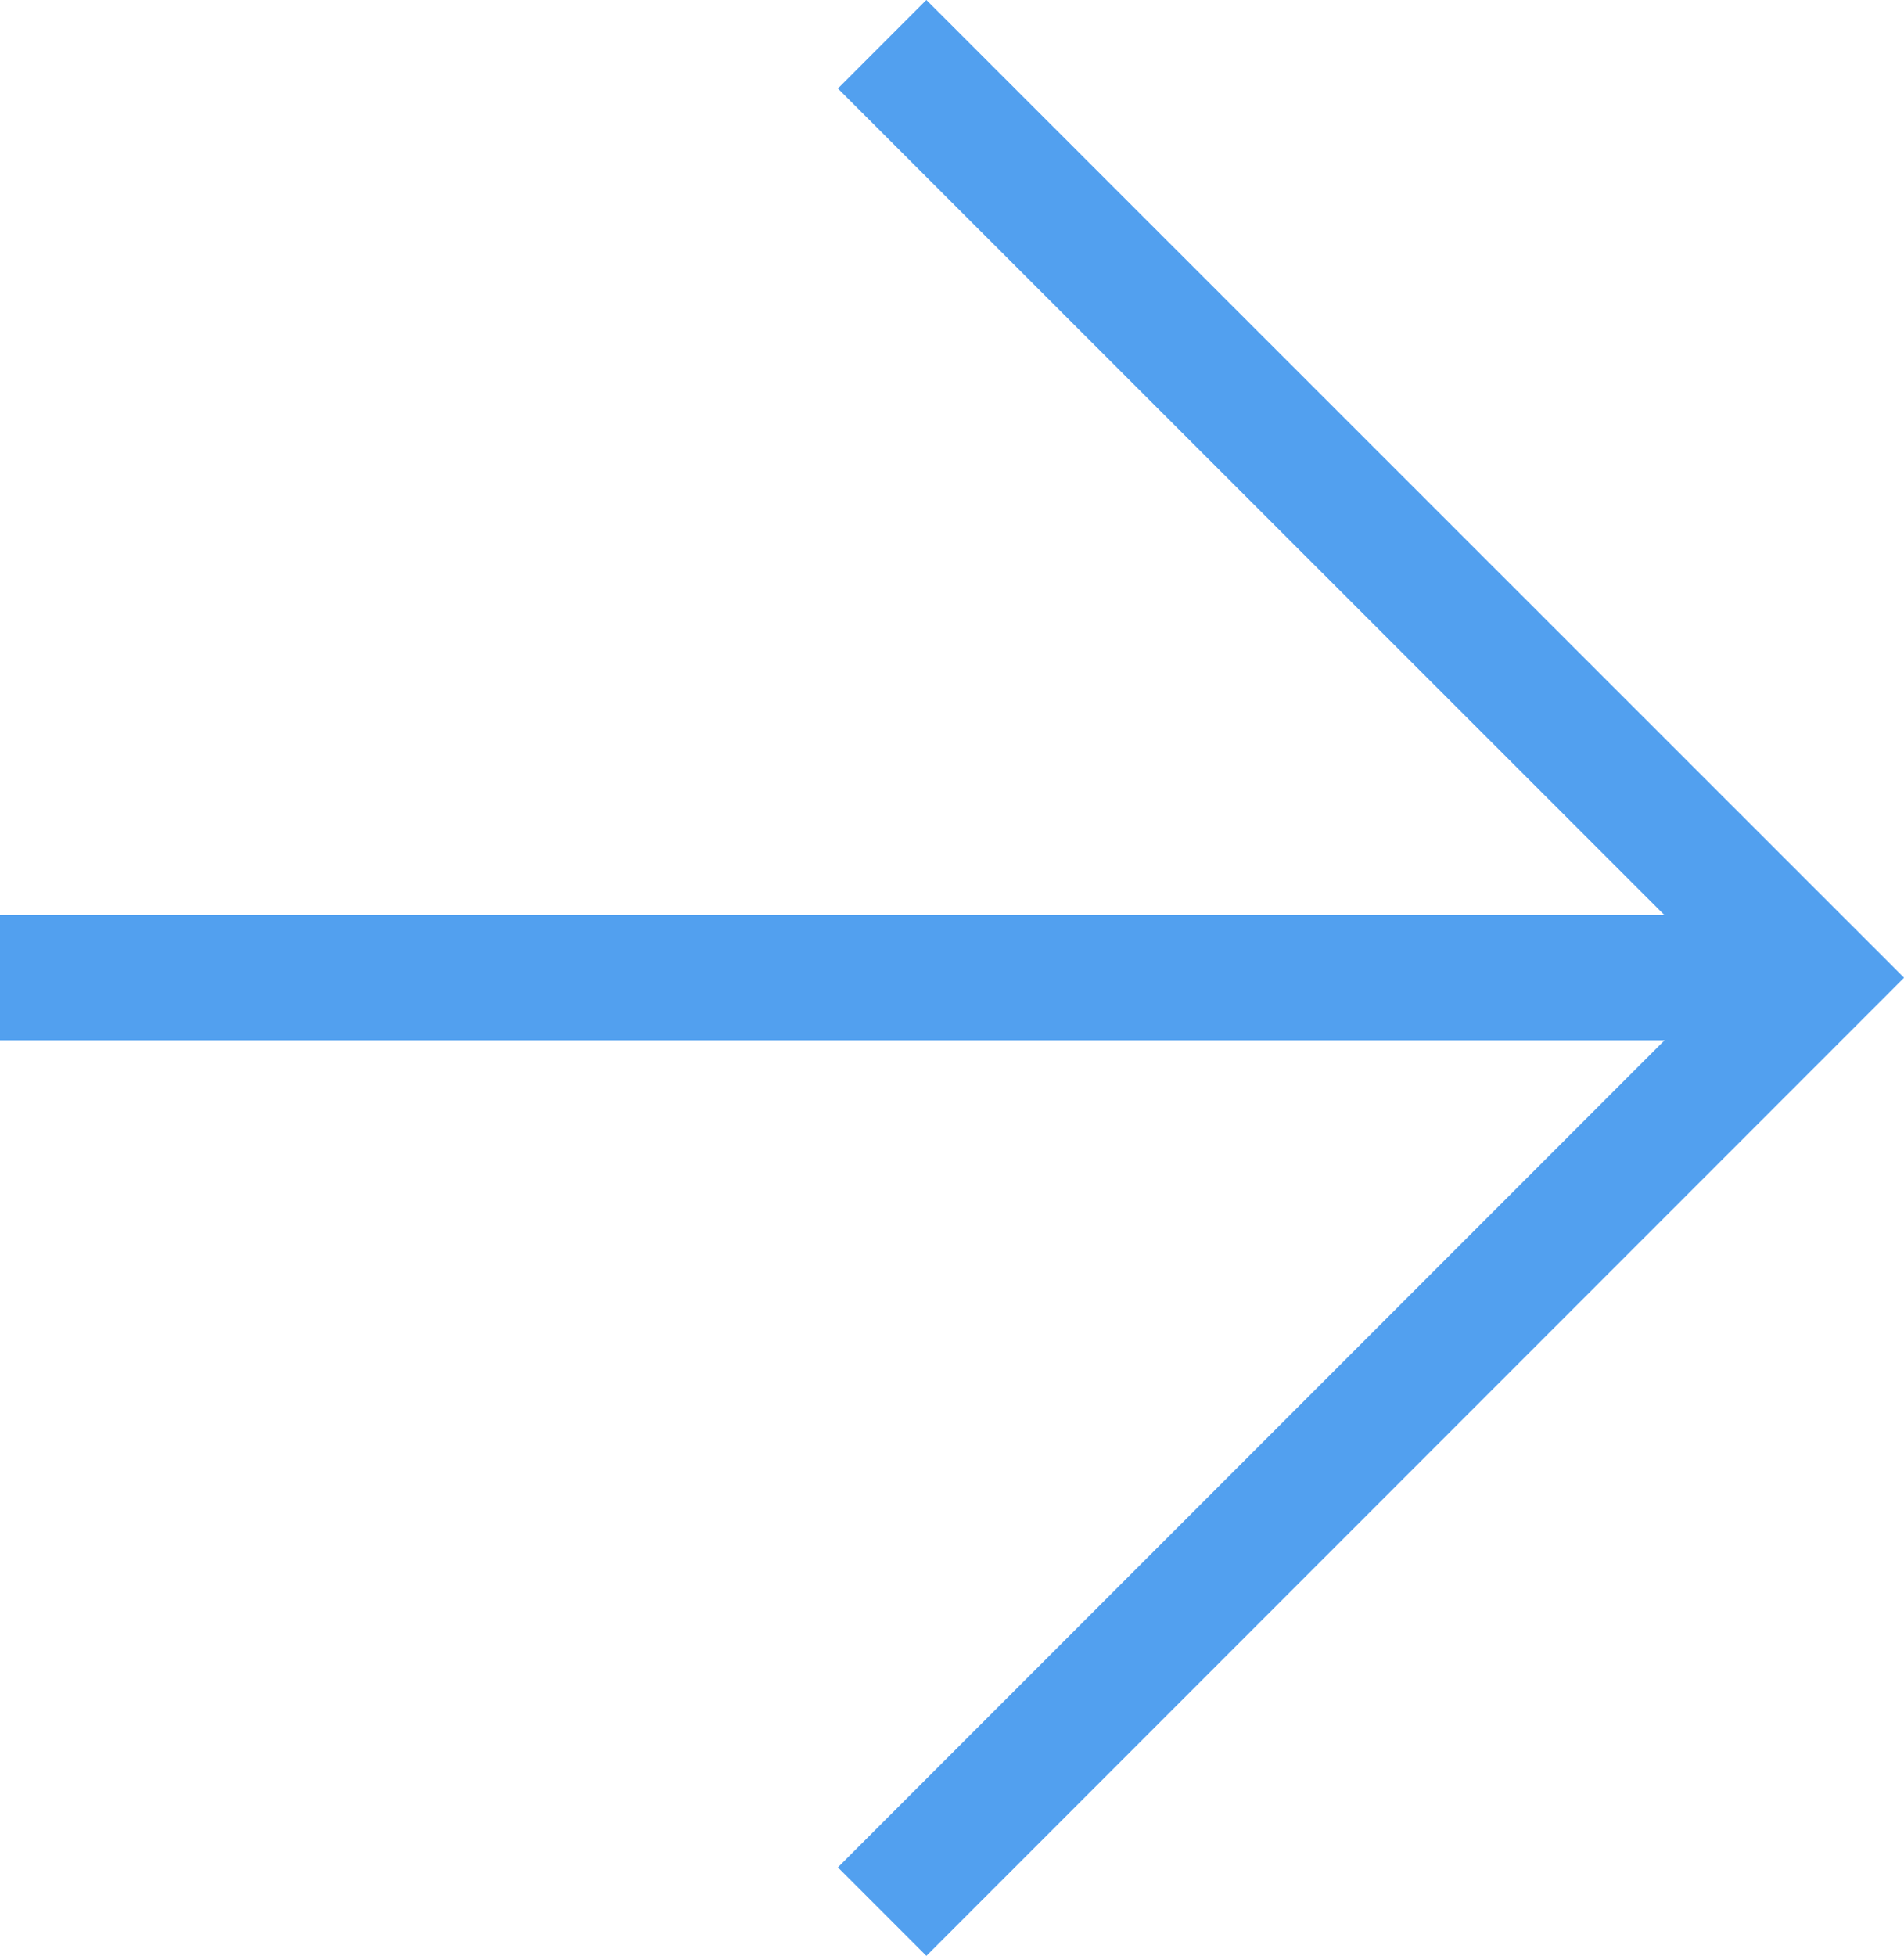 <?xml version="1.0" encoding="UTF-8"?>
<svg id="Layer_2" data-name="Layer 2" xmlns="http://www.w3.org/2000/svg" viewBox="0 0 45.65 46.87">
  <defs>
    <style>
      .cls-1 {
        fill: none;
        stroke: #52a0ef;
        stroke-miterlimit: 10;
        stroke-width: 3px;
      }
    </style>
  </defs>
  <g id="Intro">
    <polyline class="cls-1" points="21.15 1.06 43.53 23.43 21.15 45.81"/>
    <line class="cls-1" x1="42.31" y1="23.43" y2="23.43"/>
  </g>
</svg>